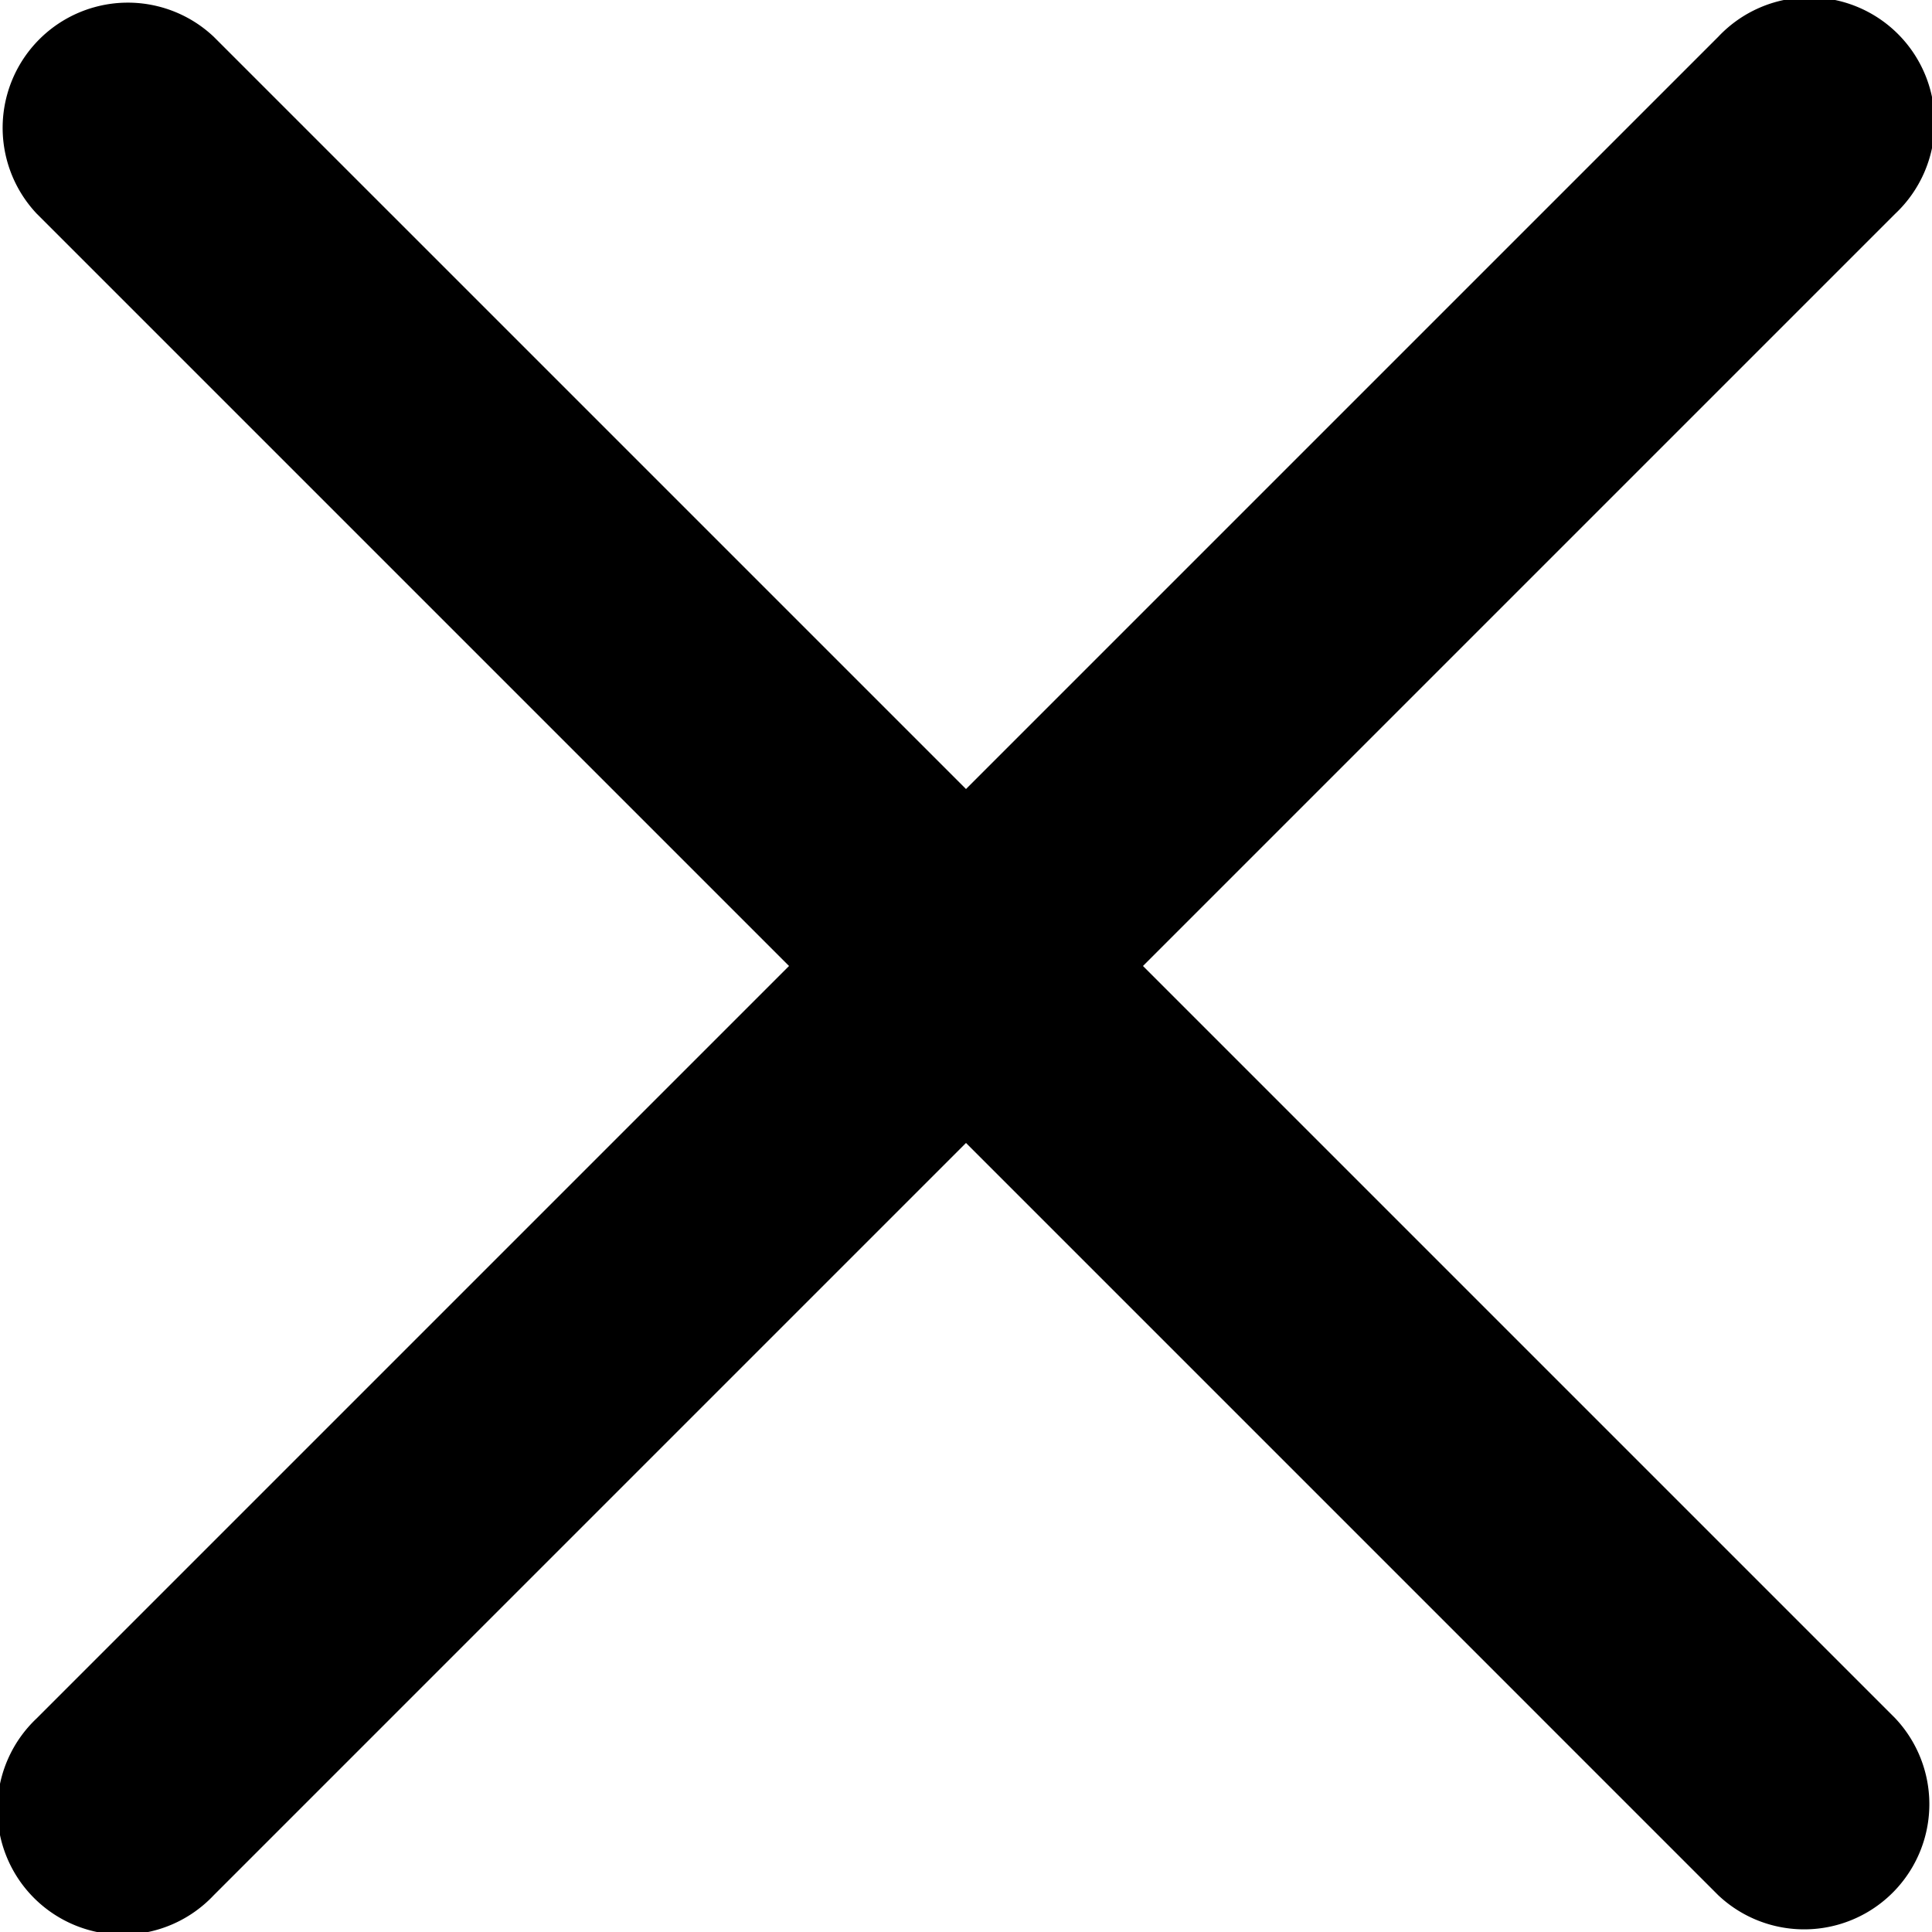 <svg xmlns="http://www.w3.org/2000/svg" width="15" height="15" viewBox="0 0 15 15">
  <path id="close" d="M8.874,7.636l5.841-5.841A.972.972,0,1,0,13.341.421L7.5,6.262,1.659.421A.972.972,0,0,0,.285,1.795L6.126,7.636.285,13.477a.972.972,0,1,0,1.374,1.374L7.5,9.01l5.841,5.841a.972.972,0,0,0,1.374-1.374Zm0,0" transform="translate(0 -0.136)" fill="currentColor"/>
</svg>
